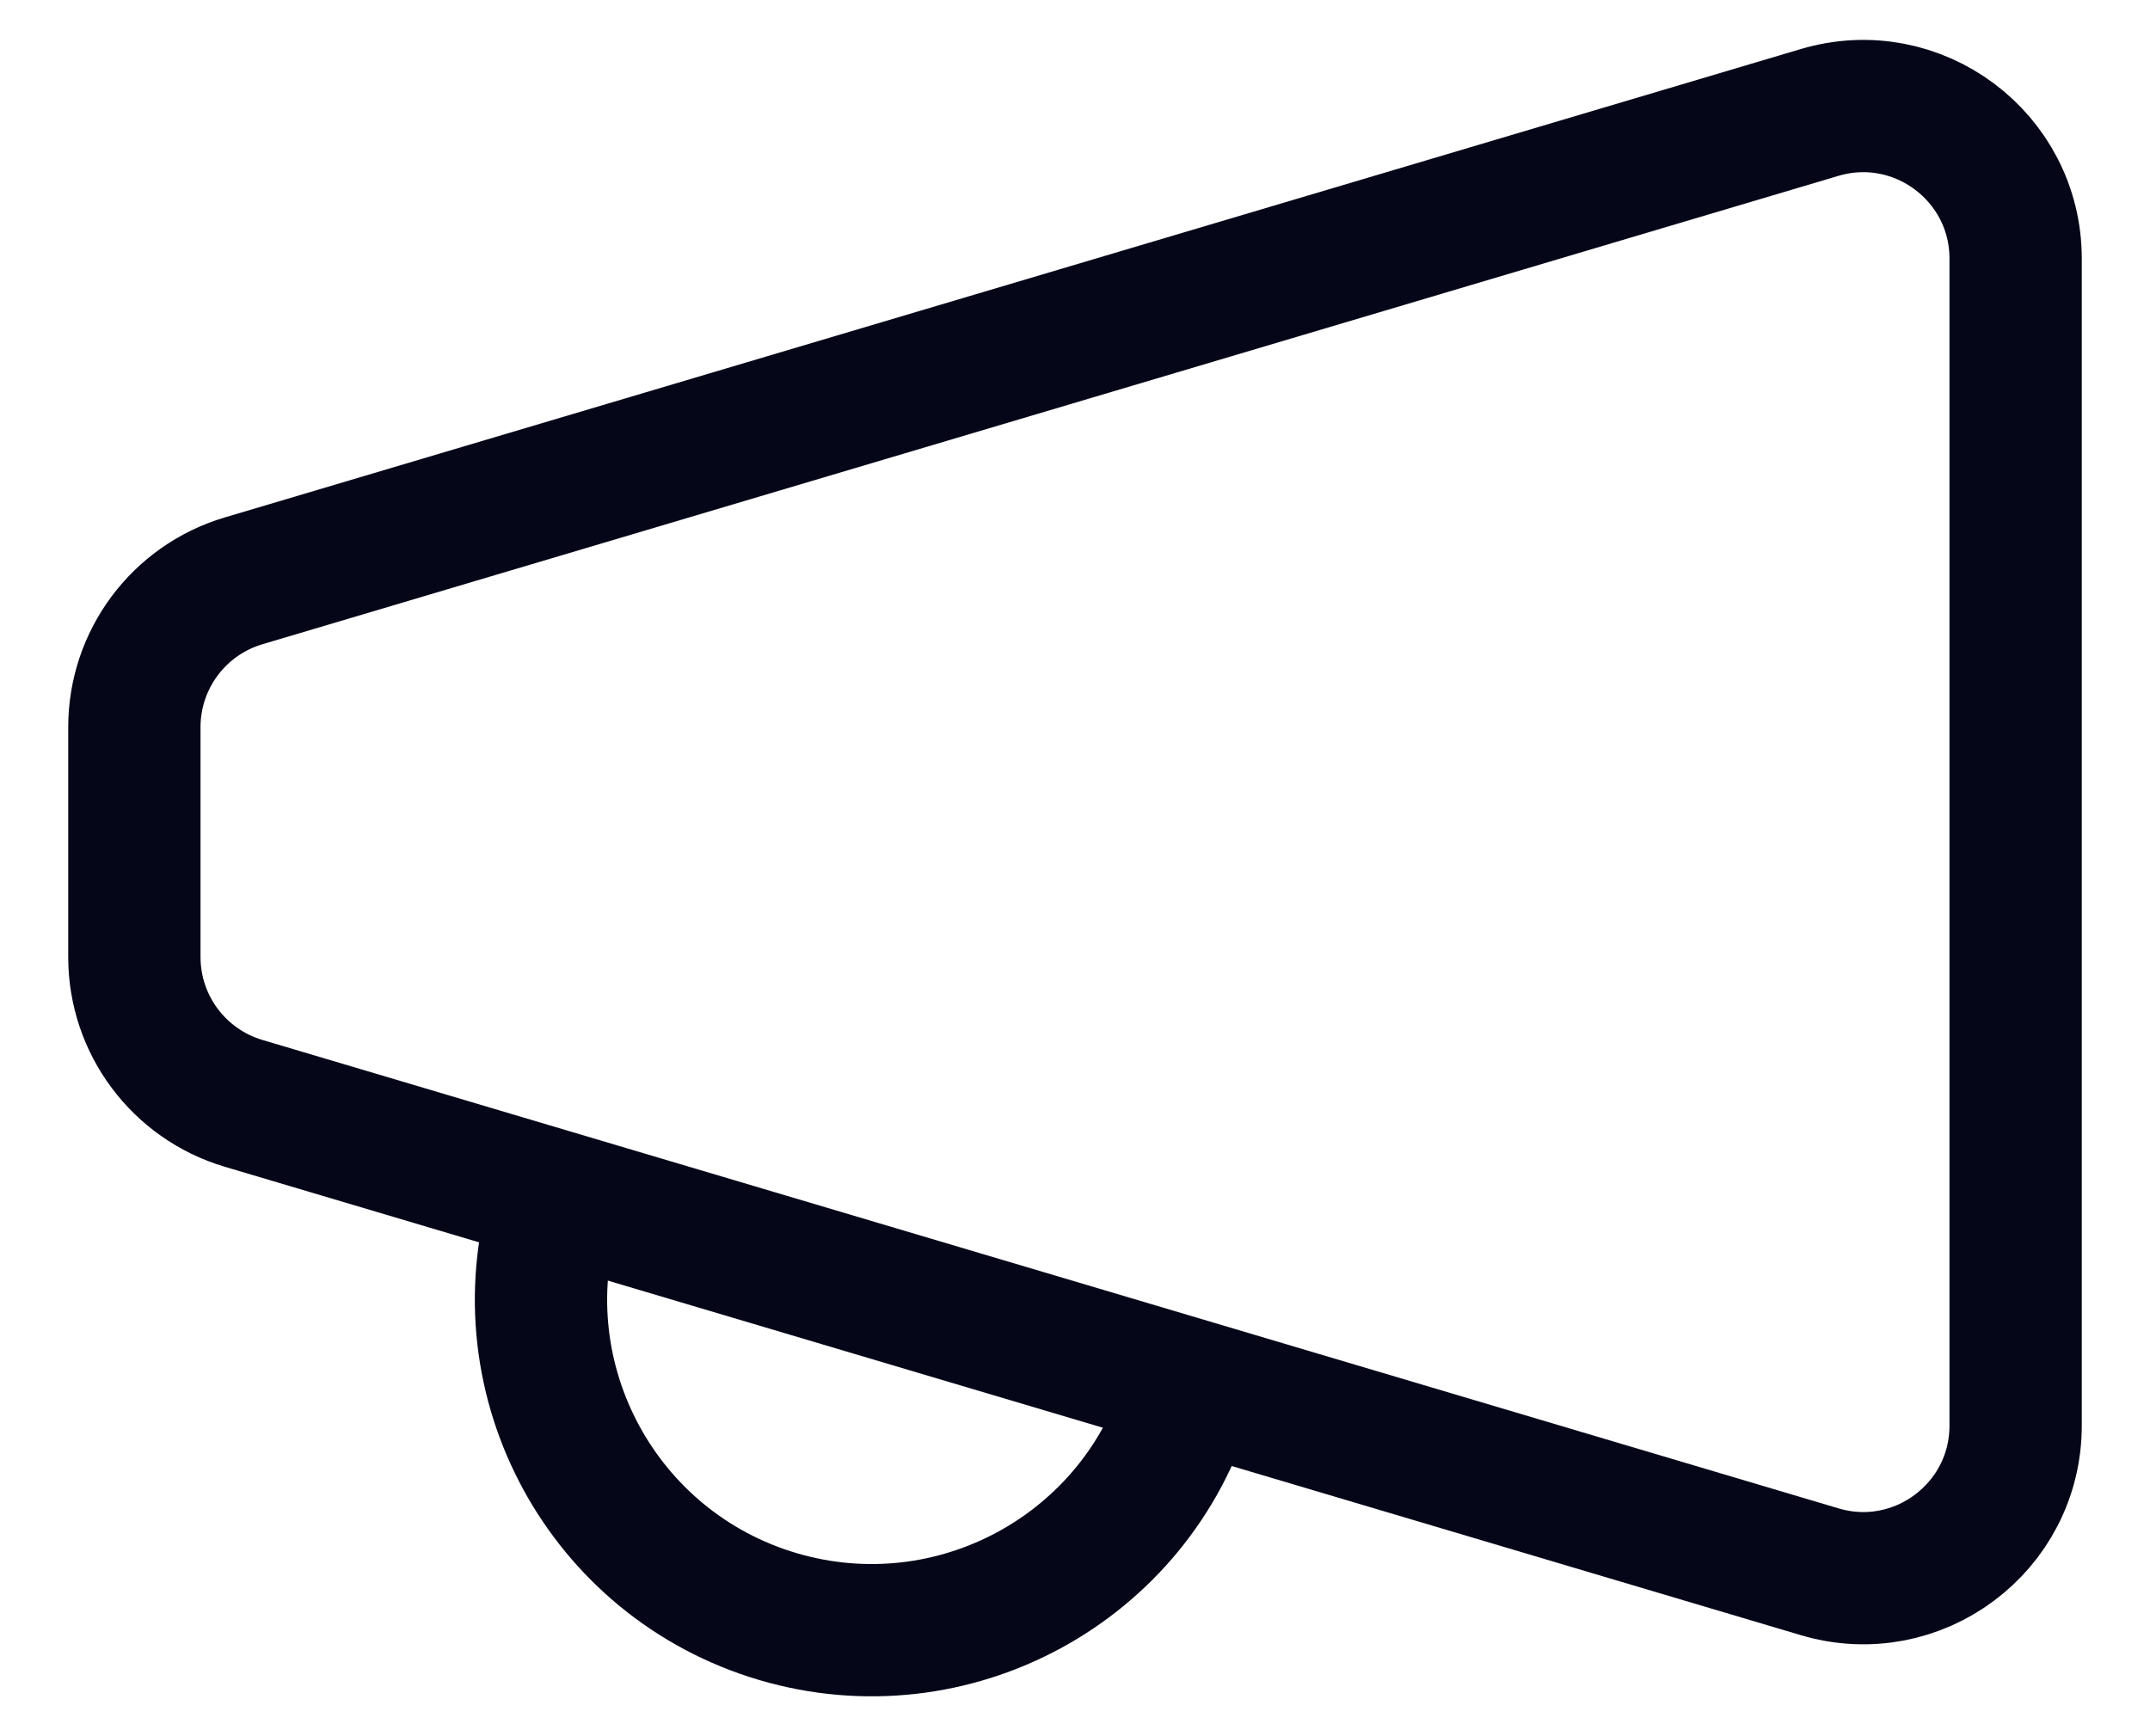 <svg width="26" height="21" viewBox="0 0 26 21" fill="none" xmlns="http://www.w3.org/2000/svg">
<path d="M2.944 13.345L22.005 19.011C23.187 19.363 24.375 18.477 24.375 17.243V3.128C24.375 1.895 23.187 1.009 22.005 1.36L2.944 7.026C2.162 7.259 1.625 7.978 1.625 8.795V11.576C1.625 12.393 2.162 13.112 2.944 13.345Z" stroke="#050719" stroke-width="1.6"/>
<path d="M14.373 16.853C13.747 18.97 11.524 20.178 9.407 19.553C7.29 18.927 6.082 16.704 6.707 14.587" stroke="#050719" stroke-width="1.6"/>
</svg>
